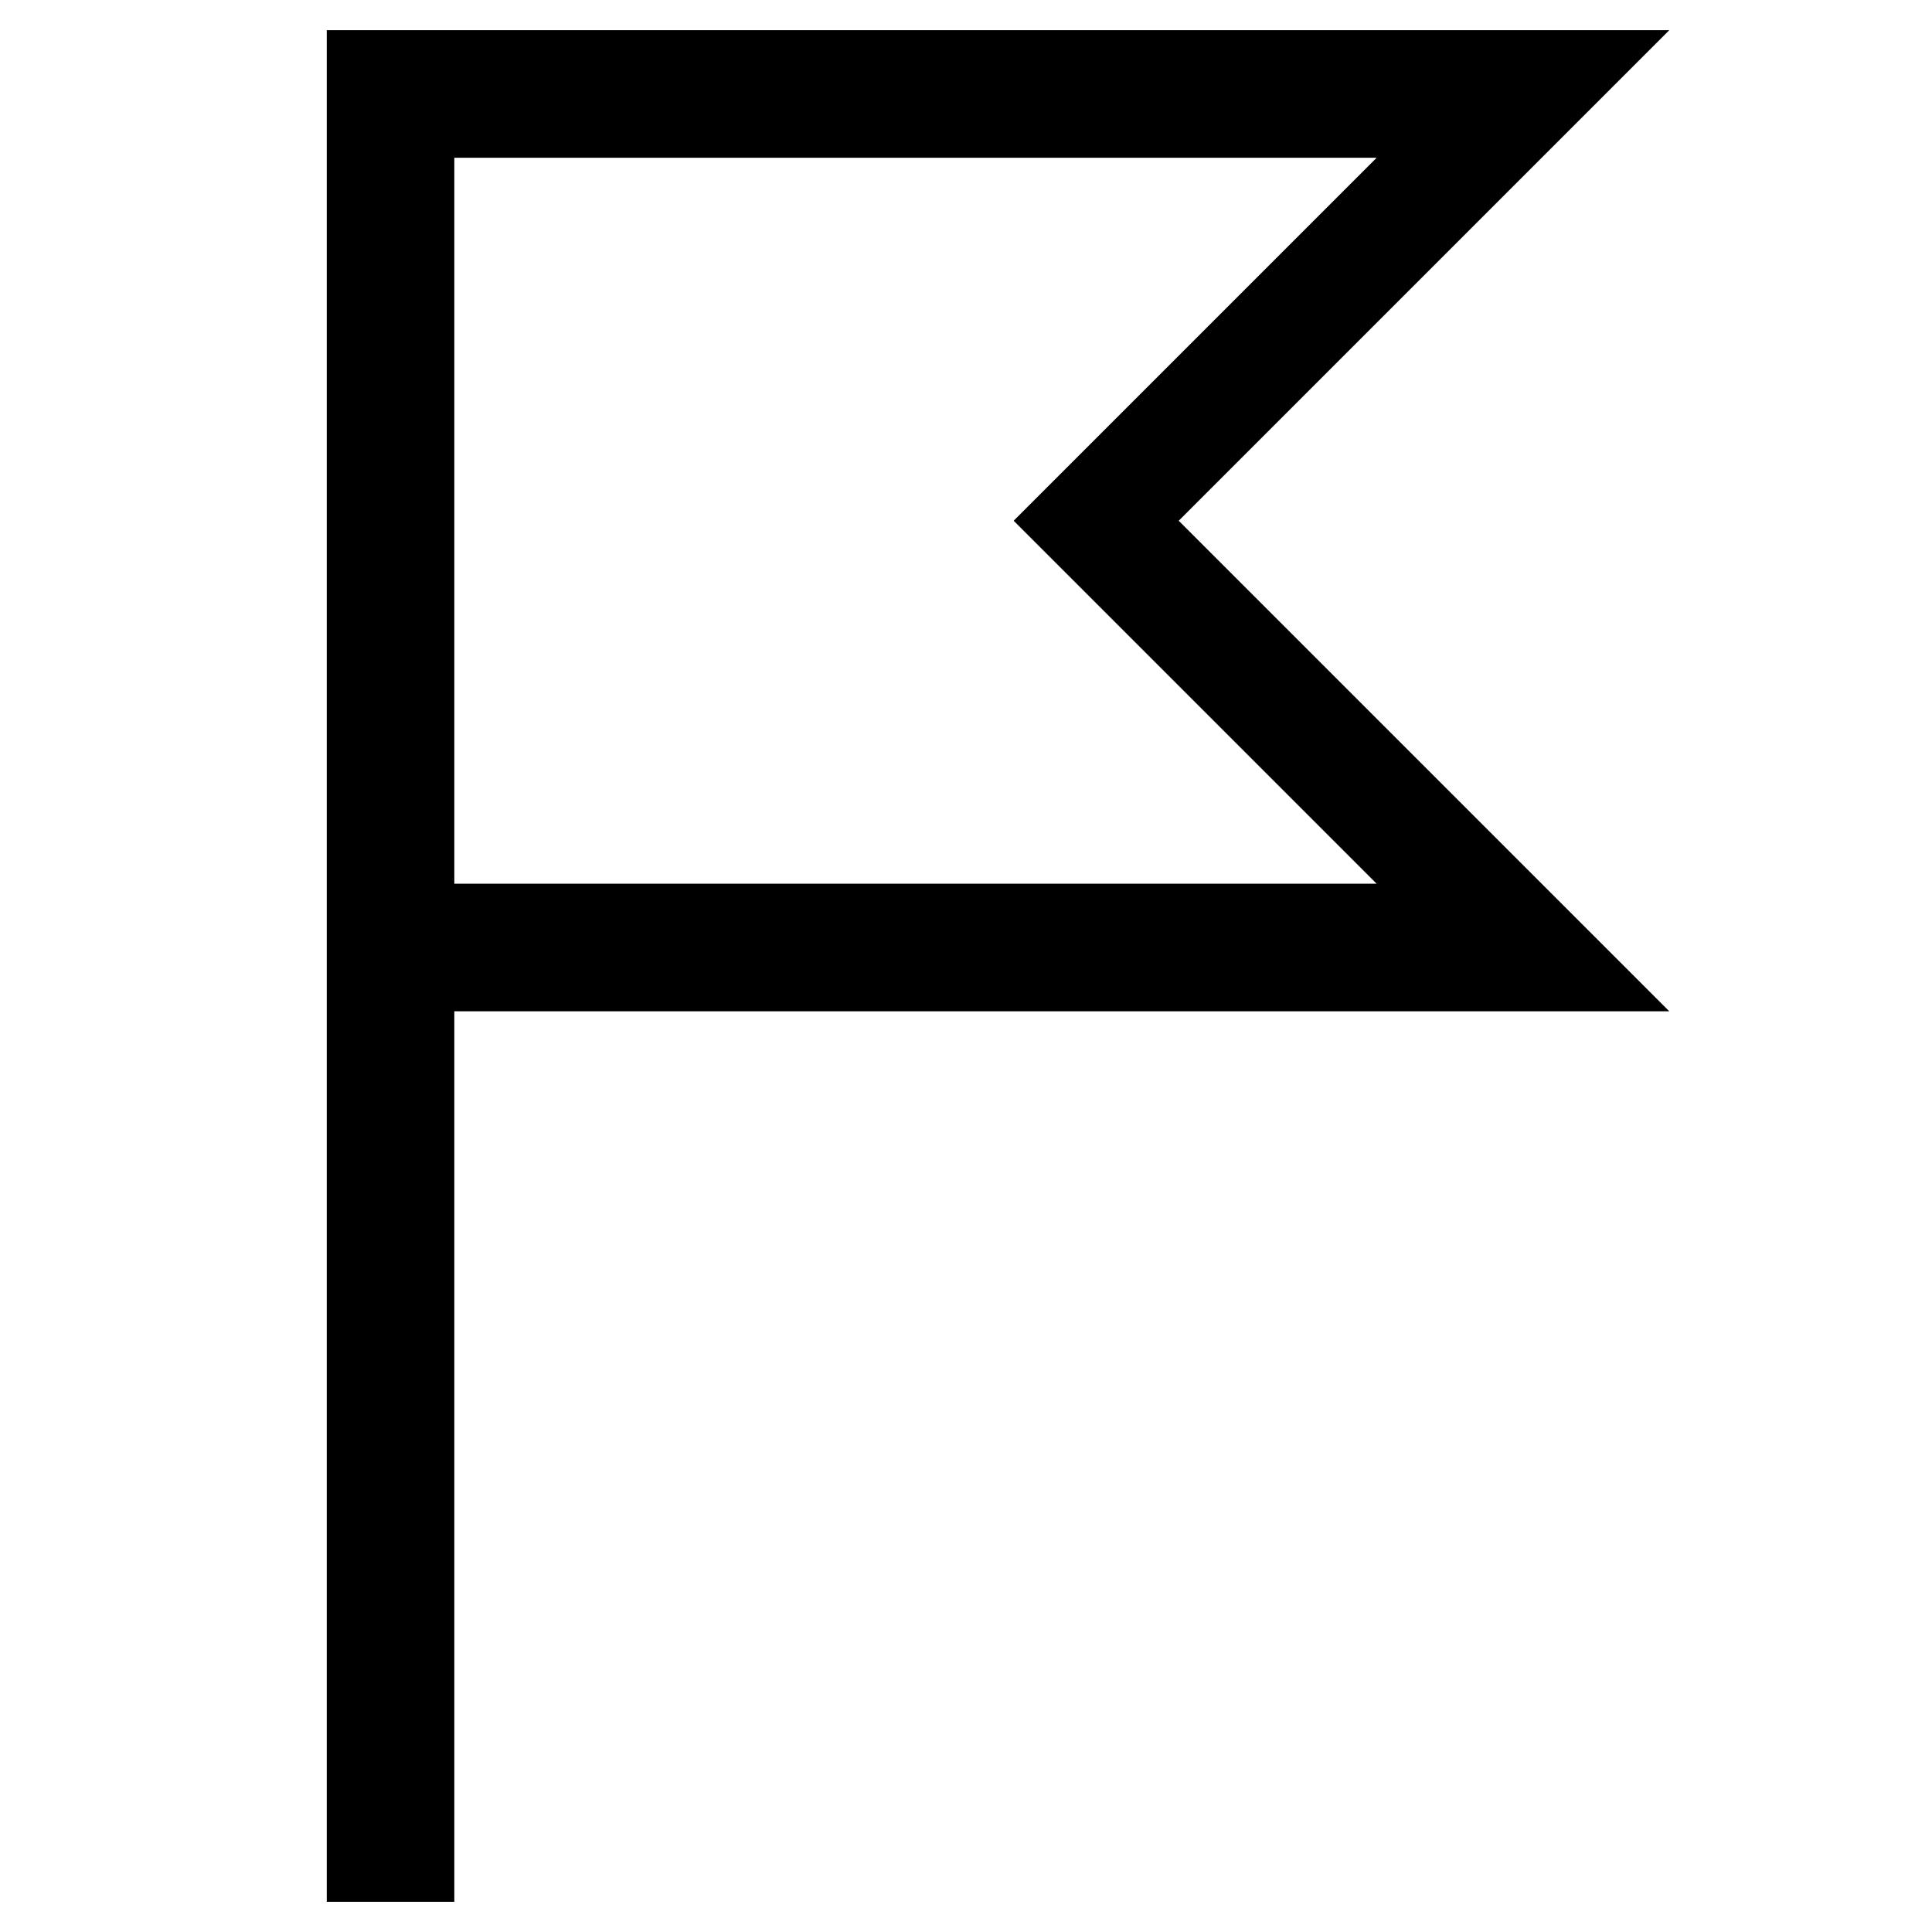 <?xml version="1.0" encoding="utf-8"?>
<!-- Svg Vector Icons : http://www.onlinewebfonts.com/icon -->
<!DOCTYPE svg PUBLIC "-//W3C//DTD SVG 1.1//EN" "http://www.w3.org/Graphics/SVG/1.1/DTD/svg11.dtd">
<svg version="1.1" xmlns="http://www.w3.org/2000/svg" xmlns:xlink="http://www.w3.org/1999/xlink" x="0px" y="0px" viewBox="0 0 256 256" enable-background="new 0 0 256 256" xml:space="preserve">
<g> <path stroke-width="12" fill-opacity="0" stroke="#000000"  d="M49.3,10h4.9v236h-4.9V10z M206.7,10l-59,59l59,59h-4.9l-59-59l59-59H206.7z M54.2,123.1h142.6l4.9,4.9 H54.2V123.1z M54.2,10h147.5l-4.9,4.9H54.2V10z"/></g>
</svg>